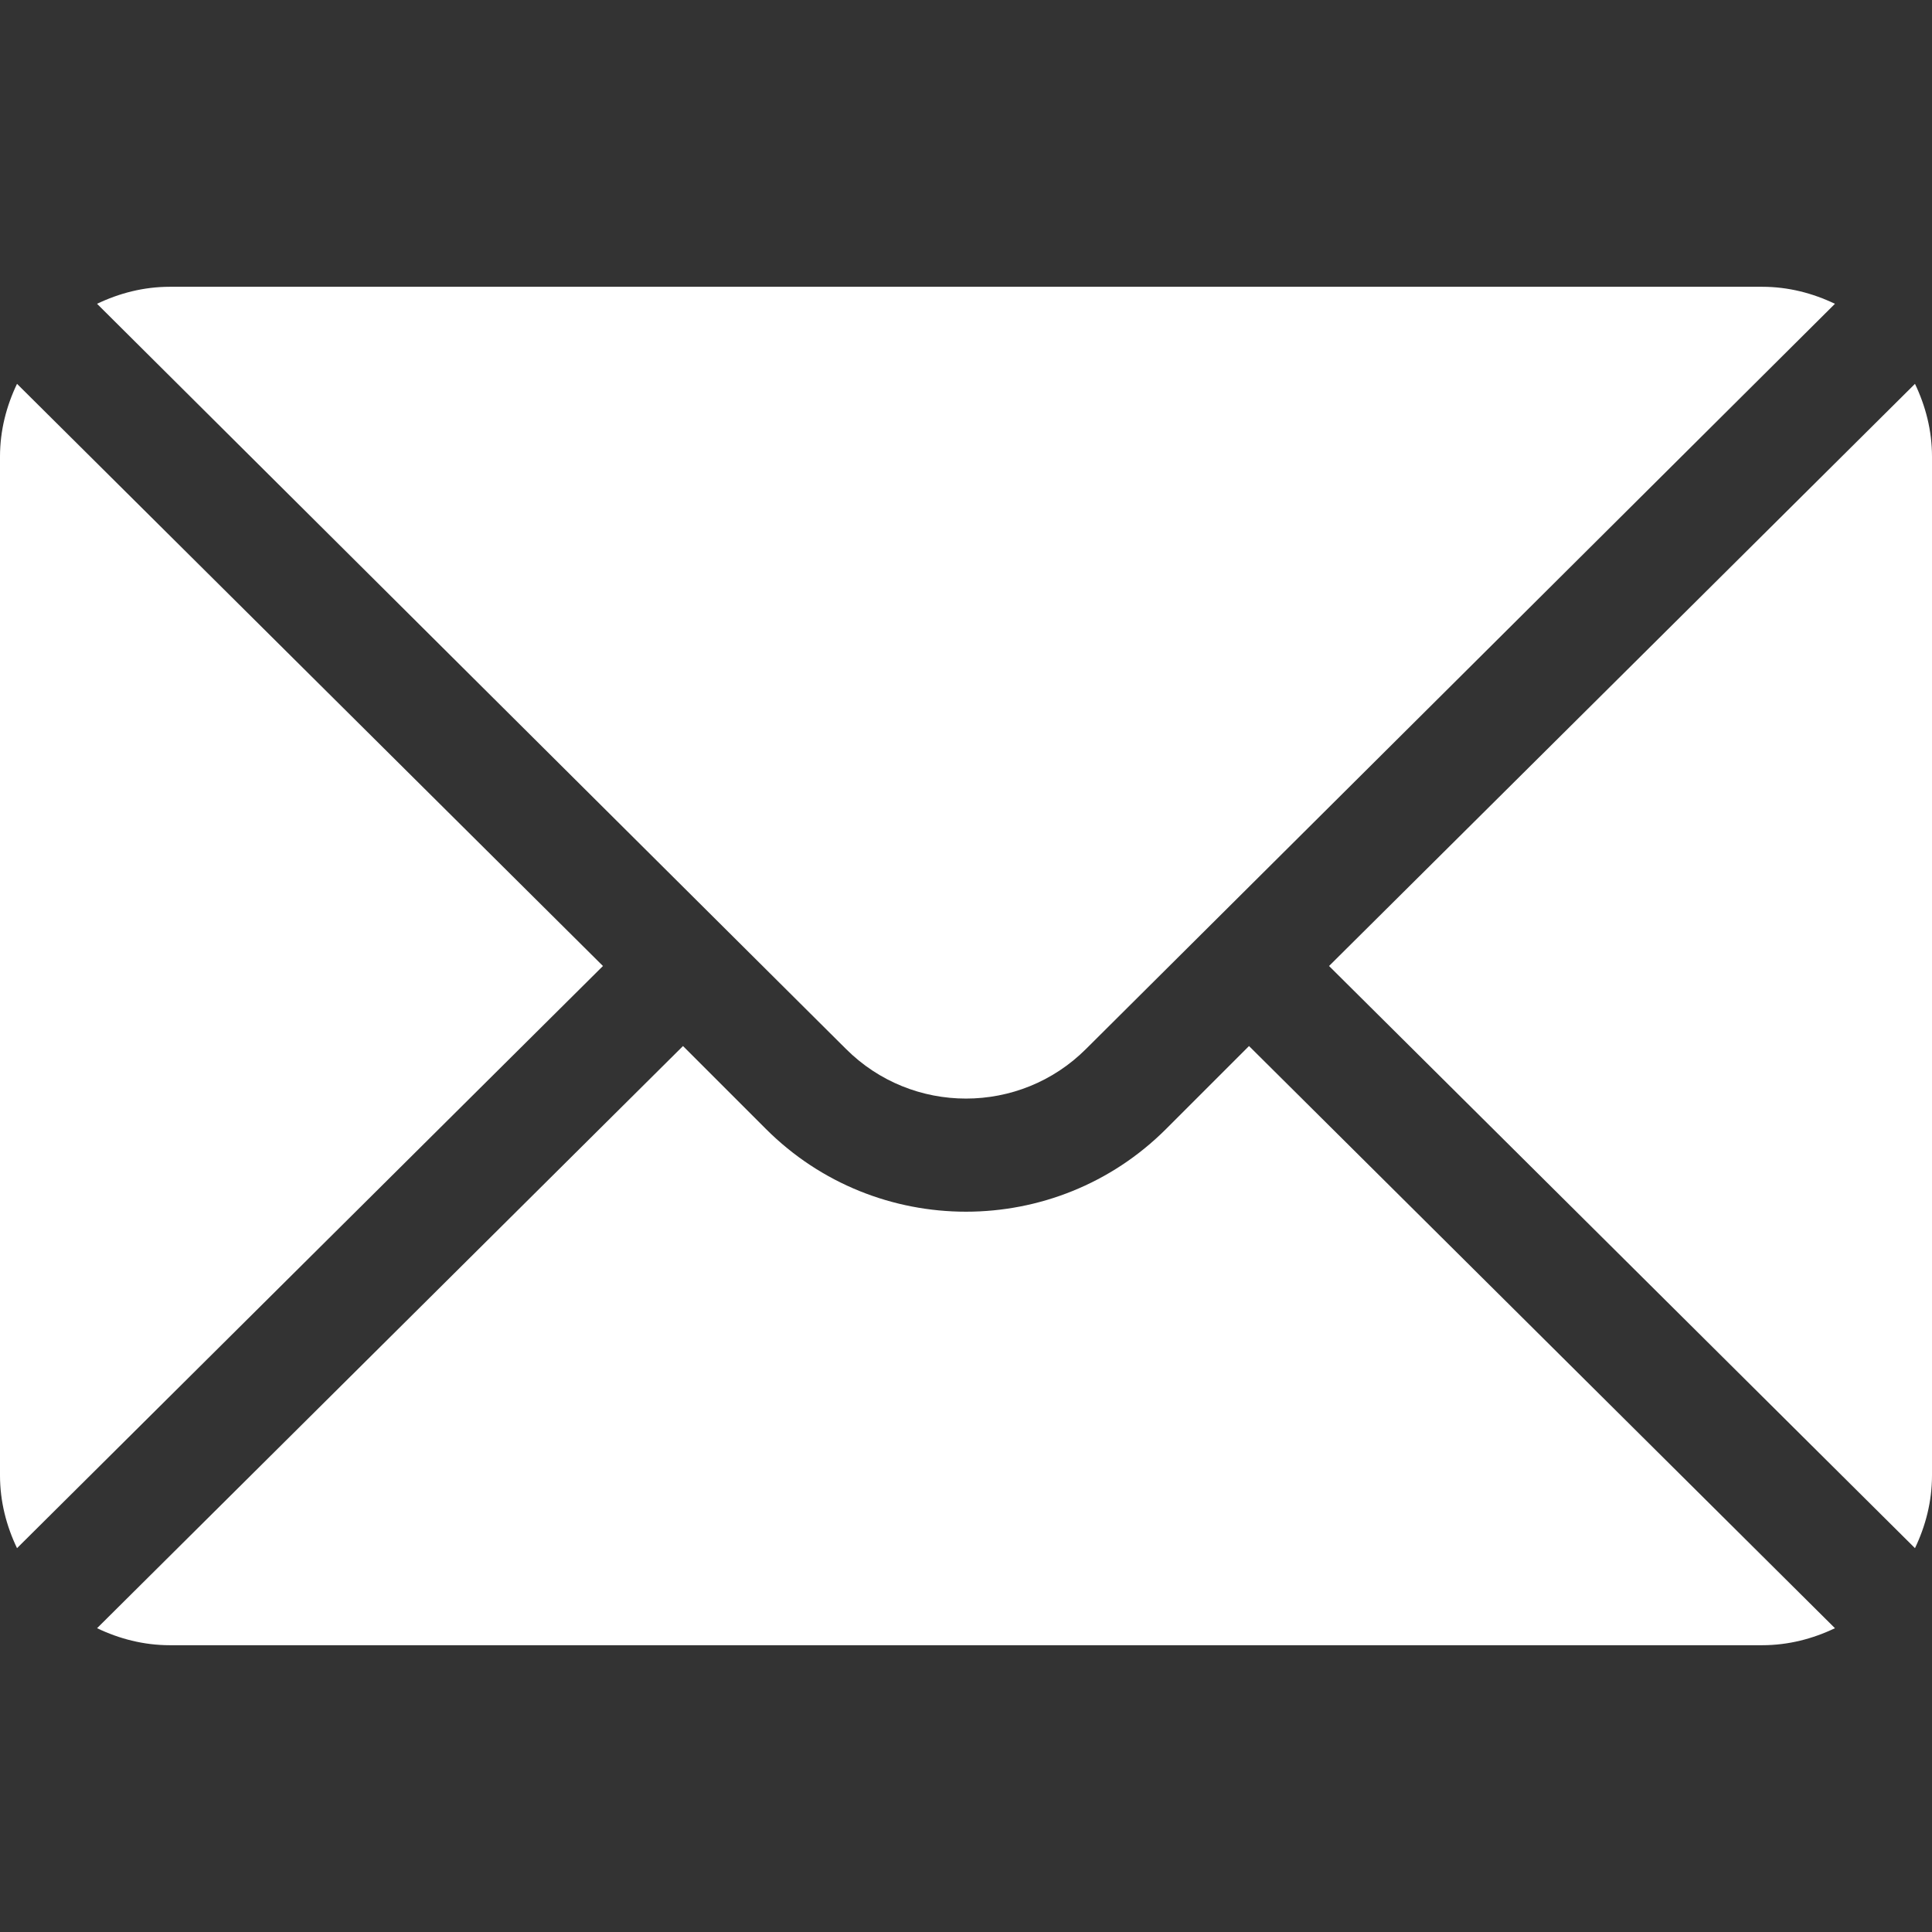 <?xml version="1.0" encoding="UTF-8"?> <svg xmlns="http://www.w3.org/2000/svg" width="512" height="512" viewBox="0 0 512 512" fill="none"><rect x="0" y="0" width="512" height="512" fill="#333333" stroke="none"/> <path d="M507.49 101.721L352.211 256L507.49 410.279C510.297 404.412 512 397.926 512 391V121C512 114.073 510.297 107.588 507.49 101.721ZM467 76H45C38.073 76 31.588 77.703 25.721 80.51L224.184 277.973C241.732 295.521 270.268 295.521 287.816 277.973L486.279 80.51C480.412 77.703 473.927 76 467 76ZM4.51 101.721C1.703 107.588 0 114.073 0 121V391C0 397.927 1.703 404.413 4.51 410.279L159.789 256L4.51 101.721Z" fill="white"></path> <path d="M331.002 277.211L309.029 299.184C279.79 328.423 232.213 328.423 202.974 299.184L181.002 277.211L25.723 431.49C31.59 434.297 38.075 436 45.002 436H467.002C473.929 436 480.414 434.297 486.281 431.49L331.002 277.211Z" fill="white"></path> </svg> 